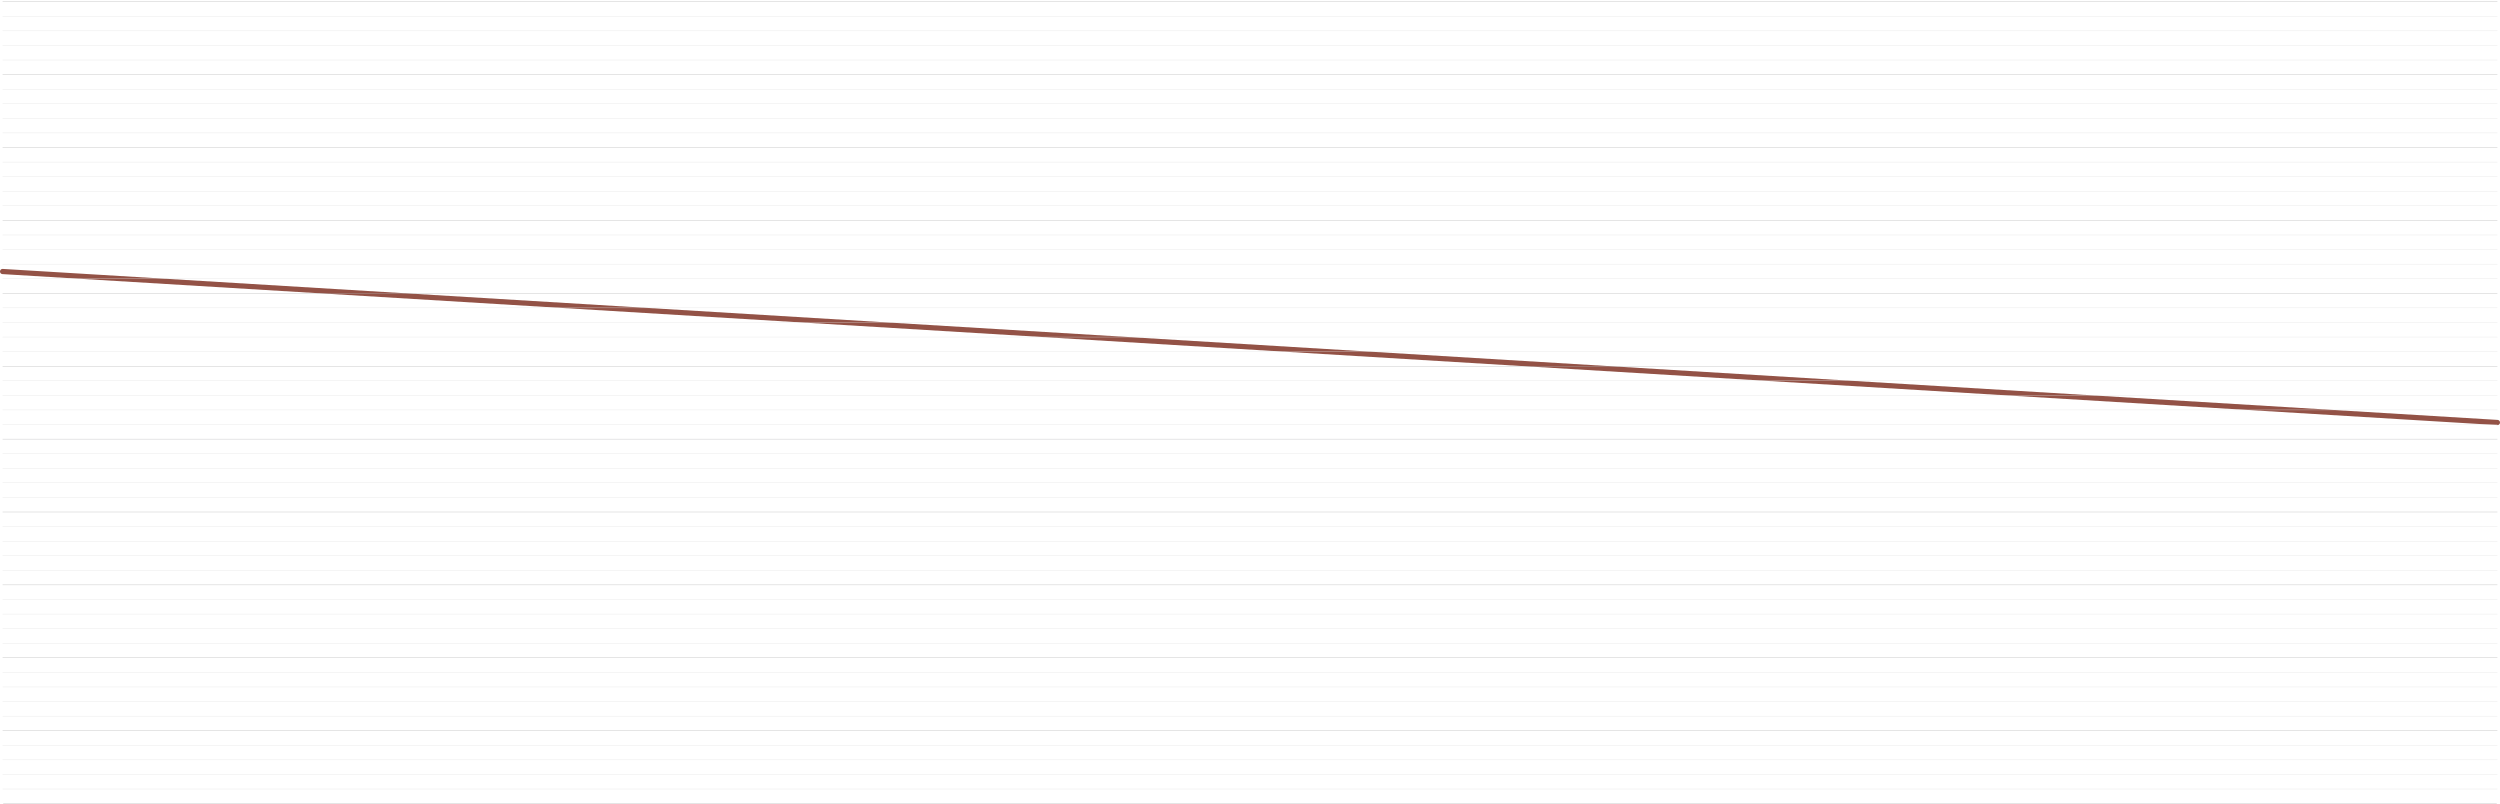 <?xml version="1.0" encoding="UTF-8"?>
<svg width="1924px" height="619px" viewBox="0 0 1924 619" version="1.1" xmlns="http://www.w3.org/2000/svg" xmlns:xlink="http://www.w3.org/1999/xlink">
    <title>Group Copy</title>
    <g id="Page-1" stroke="none" stroke-width="1" fill="none" fill-rule="evenodd">
        <g id="Group-Copy" transform="translate(2, 0.809)">
            <g id="Group-99" transform="translate(0, 208.147)" stroke="#935246" stroke-linecap="round" stroke-linejoin="round" stroke-width="4">
                <line x1="0" y1="0" x2="1920" y2="116.193" id="Stroke-87"></line>
            </g>
            <line x1="0" y1="180.031" x2="1920" y2="180.031" id="Stroke-100" stroke="#E0E0E0" stroke-width="0.25"></line>
            <line x1="0" y1="314.682" x2="1920" y2="314.682" id="Stroke-101" stroke="#E0E0E0" stroke-width="0.25"></line>
            <line x1="0" y1="45.383" x2="1920" y2="45.383" id="Stroke-102" stroke="#E0E0E0" stroke-width="0.25"></line>
            <line x1="0" y1="516.654" x2="1920" y2="516.654" id="Stroke-103" stroke="#E0E0E0" stroke-width="0.25"></line>
            <line x1="0" y1="247.356" x2="1920" y2="247.356" id="Stroke-104" stroke="#E0E0E0" stroke-width="0.25"></line>
            <line x1="0" y1="382.006" x2="1920" y2="382.006" id="Stroke-105" stroke="#E0E0E0" stroke-width="0.25"></line>
            <line x1="0" y1="236.137" x2="1920" y2="236.137" id="Stroke-106" stroke="#E0E0E0" stroke-width="0.25"></line>
            <line x1="0" y1="370.785" x2="1920" y2="370.785" id="Stroke-107" stroke="#E0E0E0" stroke-width="0.25"></line>
            <line x1="0" y1="101.486" x2="1920" y2="101.486" id="Stroke-108" stroke="#E0E0E0" stroke-width="0.25"></line>
            <line x1="0" y1="572.76" x2="1920" y2="572.76" id="Stroke-109" stroke="#E0E0E0" stroke-width="0.25"></line>
            <line x1="0" y1="606.42" x2="1920" y2="606.42" id="Stroke-110" stroke="#E0E0E0" stroke-width="0.25"></line>
            <line x1="0" y1="303.461" x2="1920" y2="303.461" id="Stroke-111" stroke="#E0E0E0" stroke-width="0.25"></line>
            <line x1="0" y1="34.162" x2="1920" y2="34.162" id="Stroke-112" stroke="#E0E0E0" stroke-width="0.25"></line>
            <line x1="0" y1="438.109" x2="1920" y2="438.109" id="Stroke-113" stroke="#E0E0E0" stroke-width="0.25"></line>
            <line x1="0" y1="494.213" x2="1920" y2="494.213" id="Stroke-114" stroke="#E0E0E0" stroke-width="0.25"></line>
            <line x1="0" y1="359.564" x2="1920" y2="359.564" id="Stroke-115" stroke="#E0E0E0" stroke-width="0.25"></line>
            <line x1="0" y1="90.266" x2="1920" y2="90.266" id="Stroke-116" stroke="#E0E0E0" stroke-width="0.25"></line>
            <line x1="0" y1="595.199" x2="1920" y2="595.199" id="Stroke-117" stroke="#E0E0E0" stroke-width="0.25"></line>
            <line x1="0" y1="292.24" x2="1920" y2="292.24" id="Stroke-118" stroke="#E0E0E0" stroke-width="0.25"></line>
            <line x1="0" y1="22.941" x2="1920" y2="22.941" id="Stroke-119" stroke="#E0E0E0" stroke-width="0.25"></line>
            <line x1="0" y1="426.889" x2="1920" y2="426.889" id="Stroke-120" stroke="#E0E0E0" stroke-width="0.25"></line>
            <line x1="0" y1="157.59" x2="1920" y2="157.59" id="Stroke-121" stroke="#E0E0E0" stroke-width="0.25"></line>
            <line x1="0" y1="482.992" x2="1920" y2="482.992" id="Stroke-122" stroke="#E0E0E0" stroke-width="0.25"></line>
            <line x1="0" y1="213.693" x2="1920" y2="213.693" id="Stroke-123" stroke="#E0E0E0" stroke-width="0.25"></line>
            <line x1="0" y1="348.344" x2="1920" y2="348.344" id="Stroke-124" stroke="#E0E0E0" stroke-width="0.25"></line>
            <line x1="0" y1="79.047" x2="1920" y2="79.047" id="Stroke-125" stroke="#E0E0E0" stroke-width="0.25"></line>
            <line x1="0" y1="550.316" x2="1920" y2="550.316" id="Stroke-126" stroke="#E0E0E0" stroke-width="0.25"></line>
            <line x1="0" y1="583.979" x2="1920" y2="583.979" id="Stroke-127" stroke="#E0E0E0" stroke-width="0.25"></line>
            <line x1="0" y1="11.723" x2="1920" y2="11.723" id="Stroke-128" stroke="#E0E0E0" stroke-width="0.25"></line>
            <line x1="0" y1="415.668" x2="1920" y2="415.668" id="Stroke-129" stroke="#E0E0E0" stroke-width="0.25"></line>
            <line x1="0" y1="146.369" x2="1920" y2="146.369" id="Stroke-130" stroke="#E0E0E0" stroke-width="0.25"></line>
            <line x1="0" y1="471.772" x2="1920" y2="471.772" id="Stroke-131" stroke="#E0E0E0" stroke-width="0.25"></line>
            <line x1="0" y1="202.475" x2="1920" y2="202.475" id="Stroke-132" stroke="#E0E0E0" stroke-width="0.25"></line>
            <line x1="0" y1="67.826" x2="1920" y2="67.826" id="Stroke-133" stroke="#E0E0E0" stroke-width="0.25"></line>
            <line x1="0" y1="539.096" x2="1920" y2="539.096" id="Stroke-134" stroke="#E0E0E0" stroke-width="0.25"></line>
            <line x1="0" y1="269.797" x2="1920" y2="269.797" id="Stroke-135" stroke="#E0E0E0" stroke-width="0.25"></line>
            <line x1="0" y1="404.447" x2="1920" y2="404.447" id="Stroke-136" stroke="#E0E0E0" stroke-width="0.25"></line>
            <line x1="0" y1="135.15" x2="1920" y2="135.15" id="Stroke-137" stroke="#E0E0E0" stroke-width="0.25"></line>
            <line x1="0" y1="460.551" x2="1920" y2="460.551" id="Stroke-138" stroke="#E0E0E0" stroke-width="0.25"></line>
            <line x1="0" y1="191.254" x2="1920" y2="191.254" id="Stroke-139" stroke="#E0E0E0" stroke-width="0.25"></line>
            <line x1="0" y1="325.902" x2="1920" y2="325.902" id="Stroke-140" stroke="#E0E0E0" stroke-width="0.25"></line>
            <line x1="0" y1="527.875" x2="1920" y2="527.875" id="Stroke-141" stroke="#E0E0E0" stroke-width="0.25"></line>
            <line x1="0" y1="258.578" x2="1920" y2="258.578" id="Stroke-142" stroke="#E0E0E0" stroke-width="0.25"></line>
            <line x1="0" y1="123.93" x2="1920" y2="123.93" id="Stroke-143" stroke="#E0E0E0" stroke-width="0.25"></line>
            <line x1="0" y1="56.603" x2="1920" y2="56.603" id="Stroke-144" stroke="#B0B0B1" stroke-width="0.25"></line>
            <line x1="0" y1="112.707" x2="1920" y2="112.707" id="Stroke-145" stroke="#B0B0B1" stroke-width="0.25"></line>
            <line x1="0" y1="168.81" x2="1920" y2="168.81" id="Stroke-146" stroke="#B0B0B1" stroke-width="0.25"></line>
            <line x1="0" y1="224.914" x2="1920" y2="224.914" id="Stroke-147" stroke="#B0B0B1" stroke-width="0.25"></line>
            <line x1="0" y1="281.018" x2="1920" y2="281.018" id="Stroke-148" stroke="#B0B0B1" stroke-width="0.25"></line>
            <line x1="0" y1="337.121" x2="1920" y2="337.121" id="Stroke-149" stroke="#B0B0B1" stroke-width="0.25"></line>
            <line x1="0" y1="393.227" x2="1920" y2="393.227" id="Stroke-150" stroke="#B0B0B1" stroke-width="0.25"></line>
            <line x1="0" y1="449.33" x2="1920" y2="449.33" id="Stroke-151" stroke="#B0B0B1" stroke-width="0.25"></line>
            <line x1="0" y1="505.435" x2="1920" y2="505.435" id="Stroke-152" stroke="#B0B0B1" stroke-width="0.25"></line>
            <line x1="0" y1="561.539" x2="1920" y2="561.539" id="Stroke-153" stroke="#B0B0B1" stroke-width="0.25"></line>
            <line x1="0.481" y1="617.643" x2="1919.519" y2="617.643" id="Stroke-154" stroke="#B0B0B1" stroke-width="0.25"></line>
            <line x1="0" y1="0.5" x2="1920" y2="0.5" id="Stroke-155" stroke="#B0B0B1" stroke-width="0.25"></line>
        </g>
    </g>
</svg>